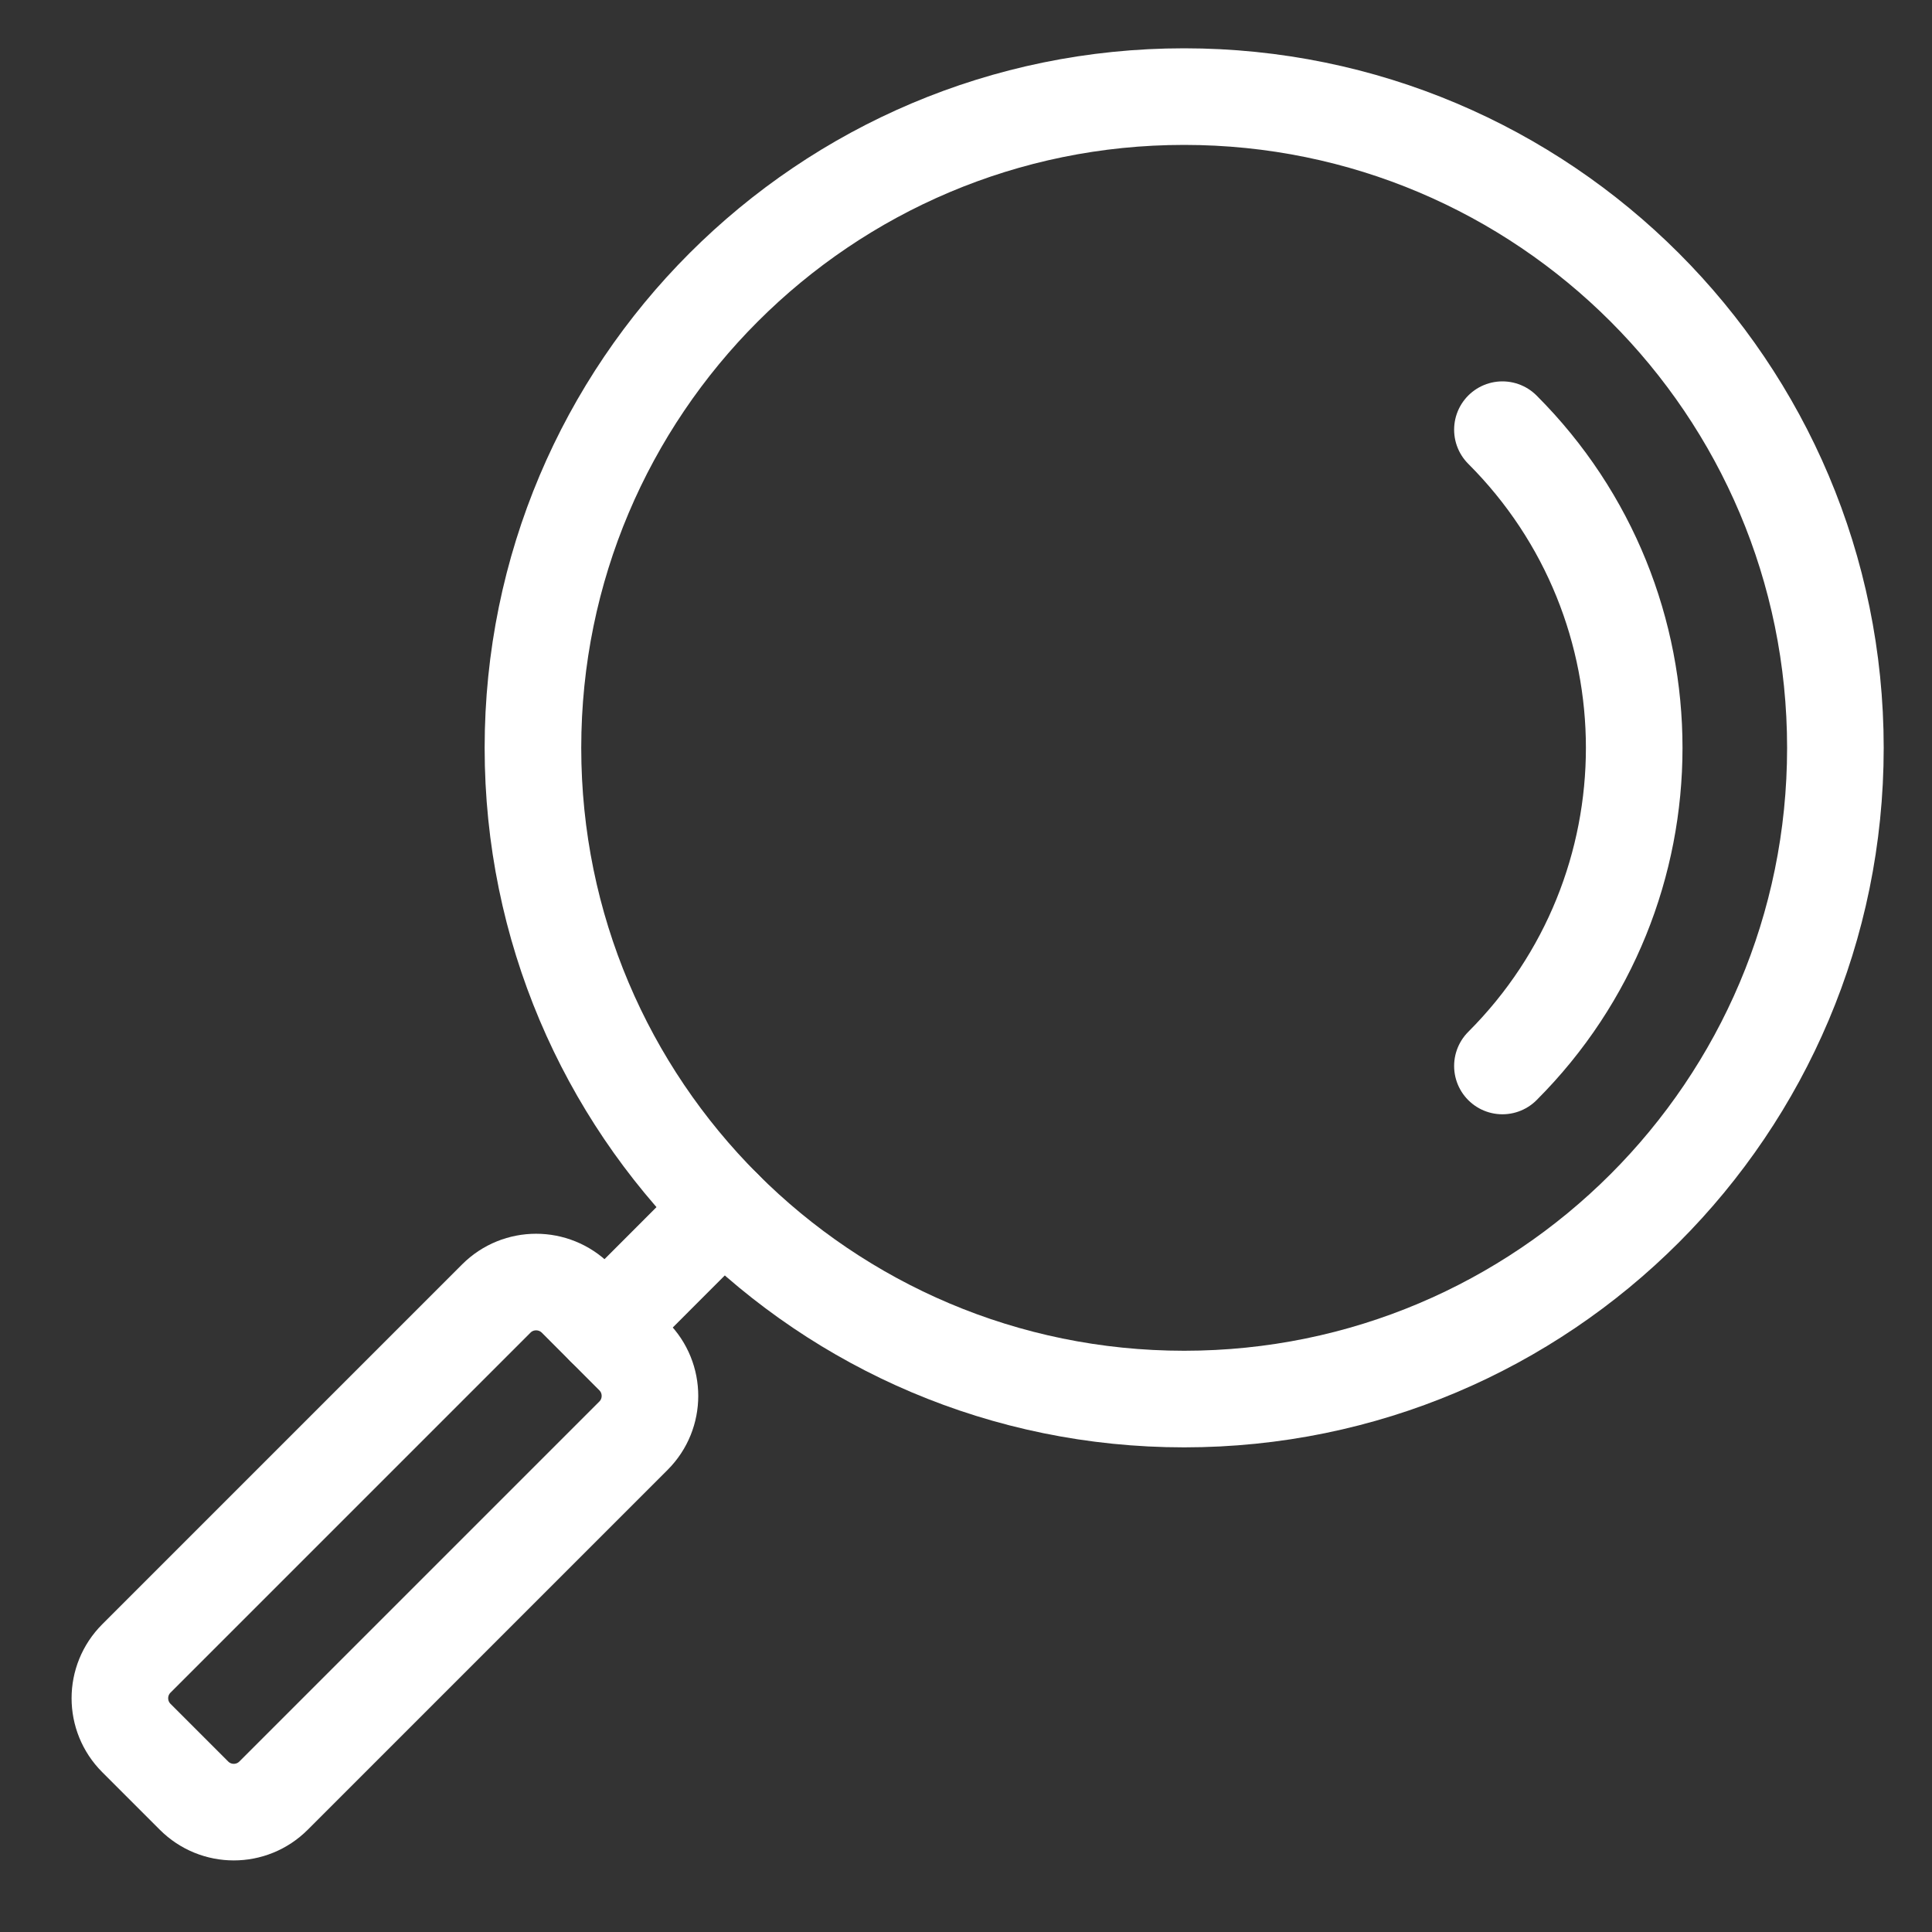 <svg width="20" height="20" viewBox="0 0 20 20" fill="none" xmlns="http://www.w3.org/2000/svg">
<rect x="0" y="0" width="20" height="20" fill="#333333" stroke="none"/>
<g clip-path="url(#clip0_2874_217)">
<path d="M15.553 4.448C17.372 6.267 17.372 9.216 15.553 11.035" stroke="white" stroke-miterlimit="10" stroke-linecap="round"/>
<path d="M6.558 14.039L5.962 13.442C5.734 13.215 5.365 13.215 5.138 13.442L1.412 17.168C1.184 17.396 1.184 17.764 1.412 17.992L2.008 18.588C2.236 18.816 2.604 18.816 2.832 18.588L6.558 14.862C6.785 14.635 6.785 14.266 6.558 14.039Z" stroke="white" stroke-miterlimit="10" stroke-linecap="round"/>
<path d="M7.491 12.508L6.26 13.74" stroke="white" stroke-miterlimit="10" stroke-linecap="round"/>
<path d="M12.258 14.483C15.982 14.483 19 11.465 19 7.742C19 4.018 15.982 1 12.258 1C8.535 1 5.517 4.018 5.517 7.742C5.517 11.465 8.535 14.483 12.258 14.483Z" stroke="white" stroke-miterlimit="10" stroke-linecap="round"/>
</g>
<defs>
<clipPath id="clip0_2874_217">
<rect width="20" height="20" fill="white"/>
</clipPath>
</defs>
</svg>

